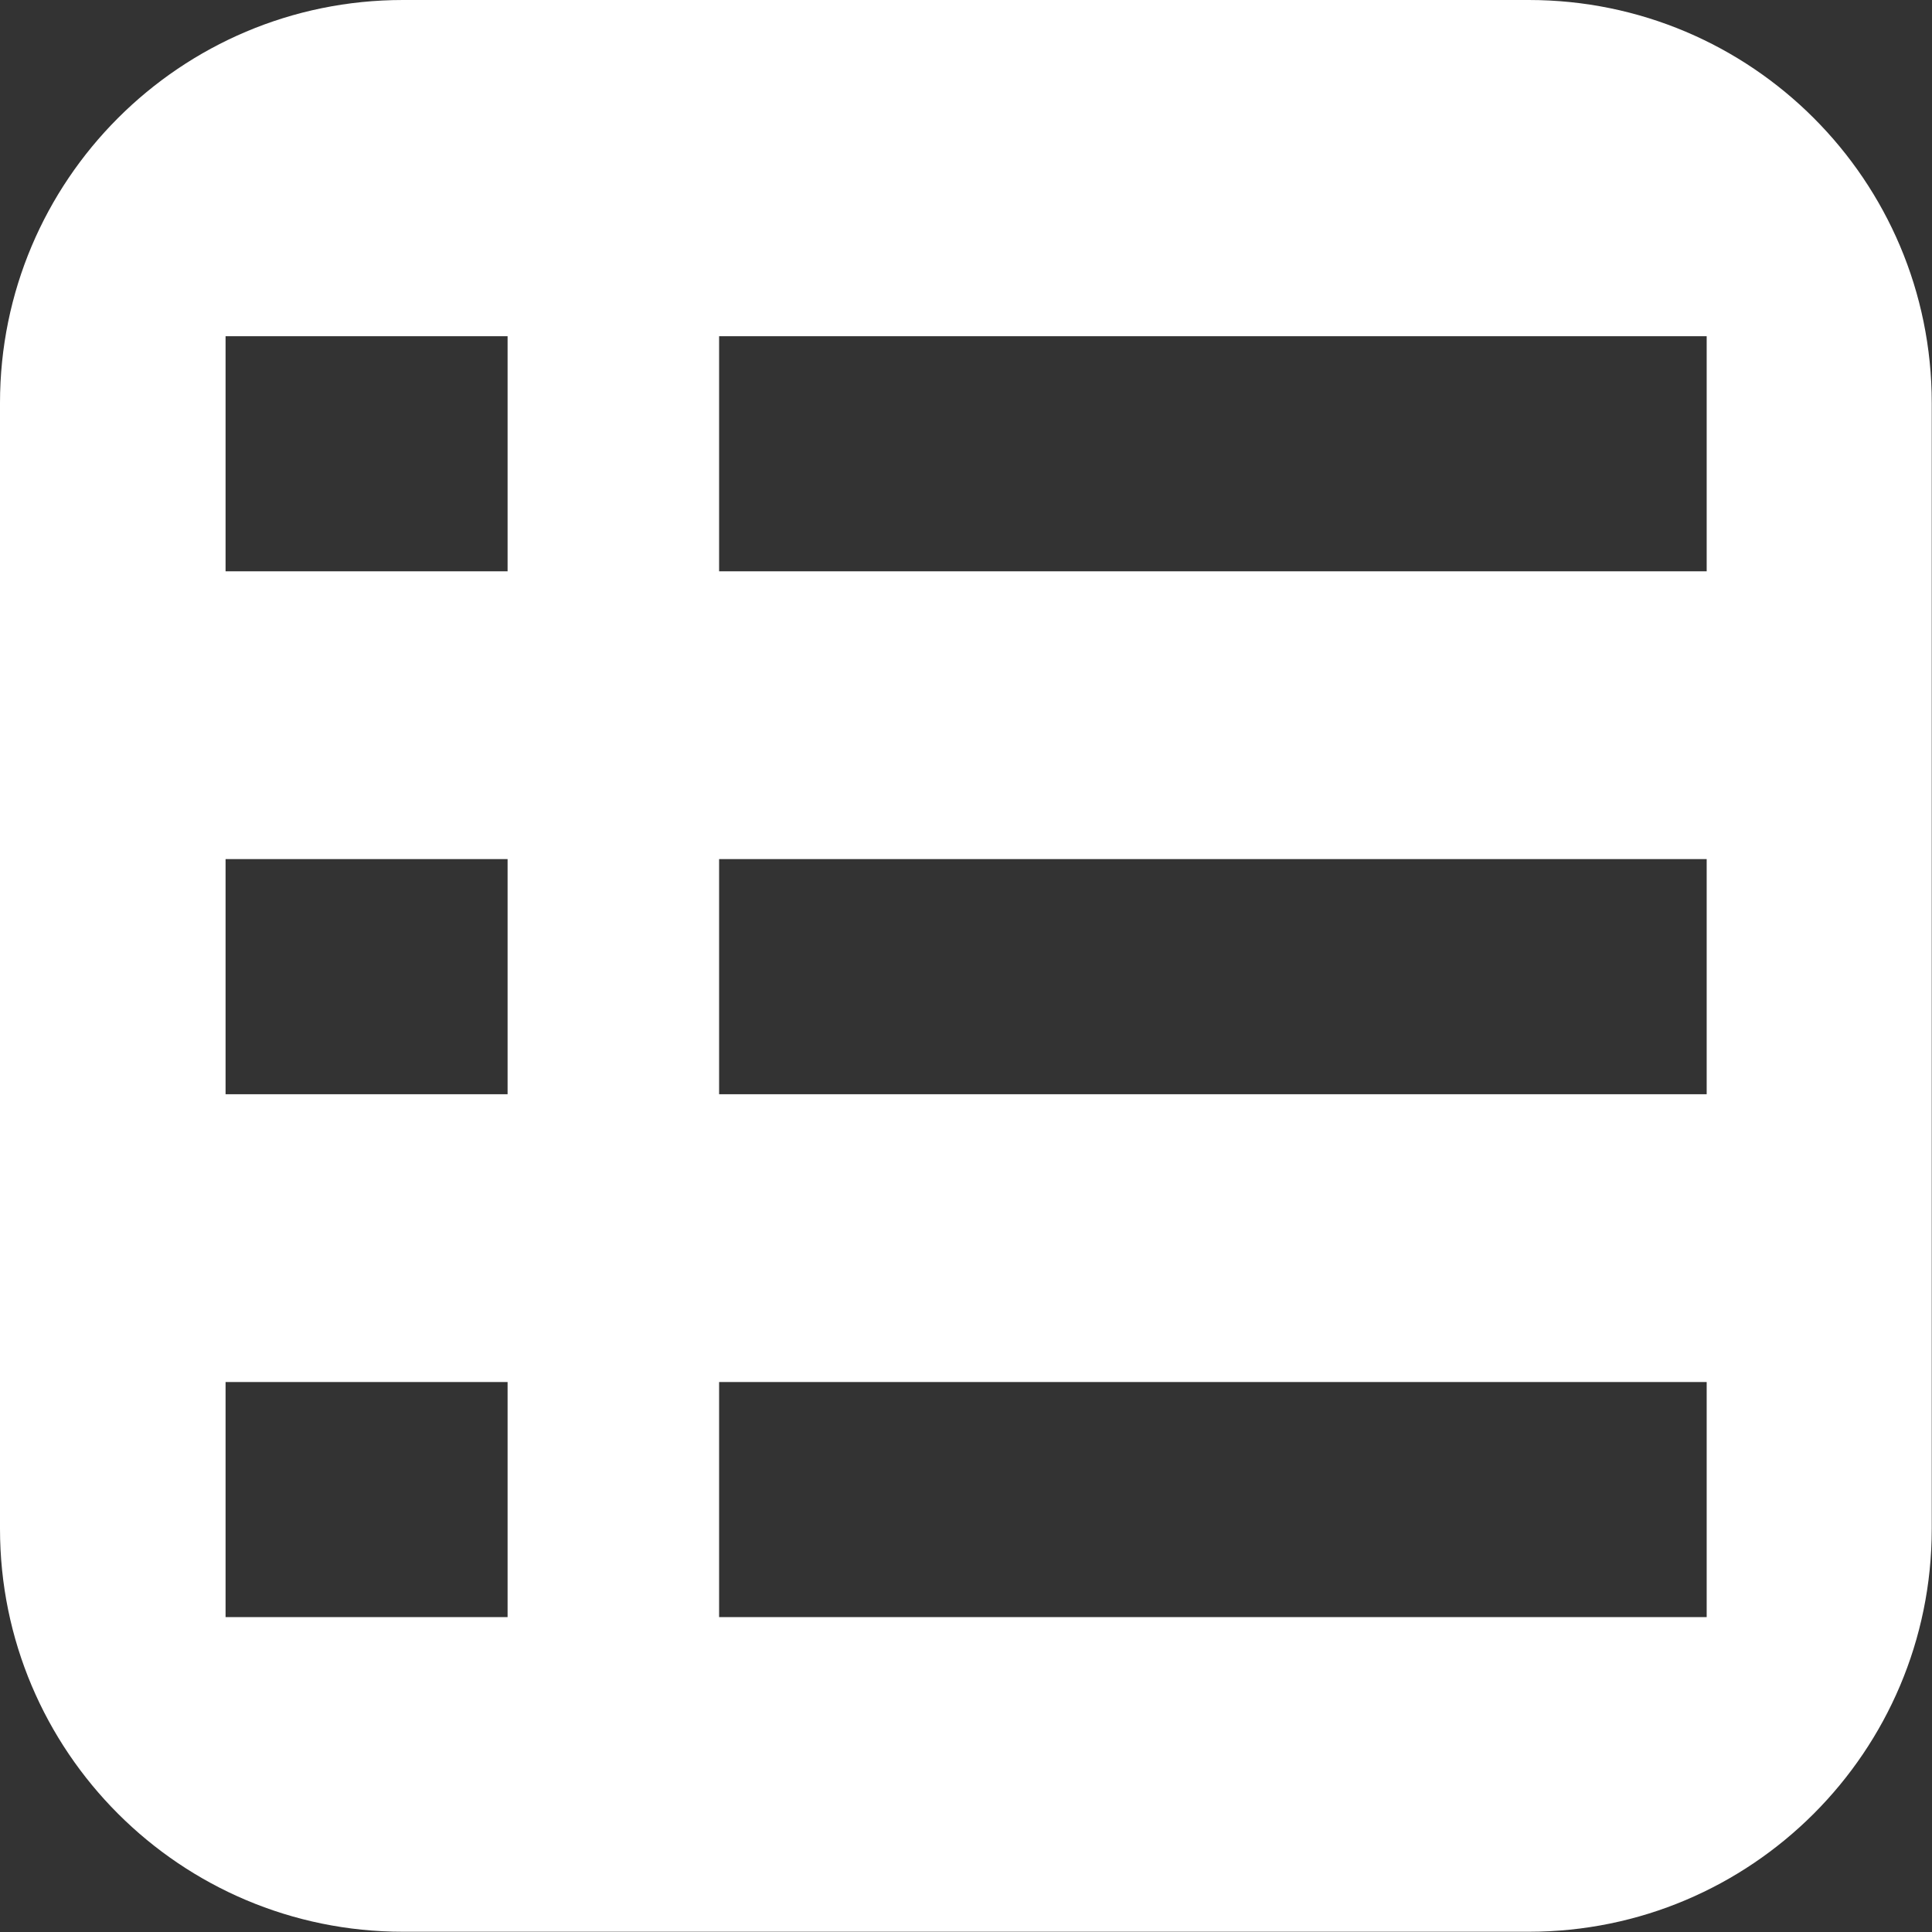 <?xml version="1.0" encoding="UTF-8"?>
<svg id="_レイヤー_2" data-name="レイヤー 2" xmlns="http://www.w3.org/2000/svg" viewBox="0 0 77 77">
  <rect x="0" y="0" width="77" height="77" fill="#333333" stroke="none"/>
  <defs>
    <style>
      .cls-1 {
        fill: #fff;
        stroke-width: 0px;
      }
    </style>
  </defs>
  <g id="Layer_1" data-name="Layer 1">
    <path class="cls-1" d="M60.94,0H16.06C7.19,0,0,7.19,0,16.06v44.87c0,8.87,7.19,16.06,16.06,16.06h44.87c8.87,0,16.06-7.19,16.06-16.06V16.06c0-8.87-7.19-16.06-16.06-16.06ZM20.23,64.45h-11.24v-9.37h11.24v9.37ZM20.23,43.61h-11.24v-9.37h11.24v9.37ZM20.23,22.77h-11.24v-9.37h11.24v9.37ZM68.02,64.45H28.66v-9.37h39.36v9.37ZM68.02,43.61H28.66v-9.37h39.36v9.37ZM68.02,22.77H28.66v-9.37h39.36v9.37Z"/>
  </g>
</svg>